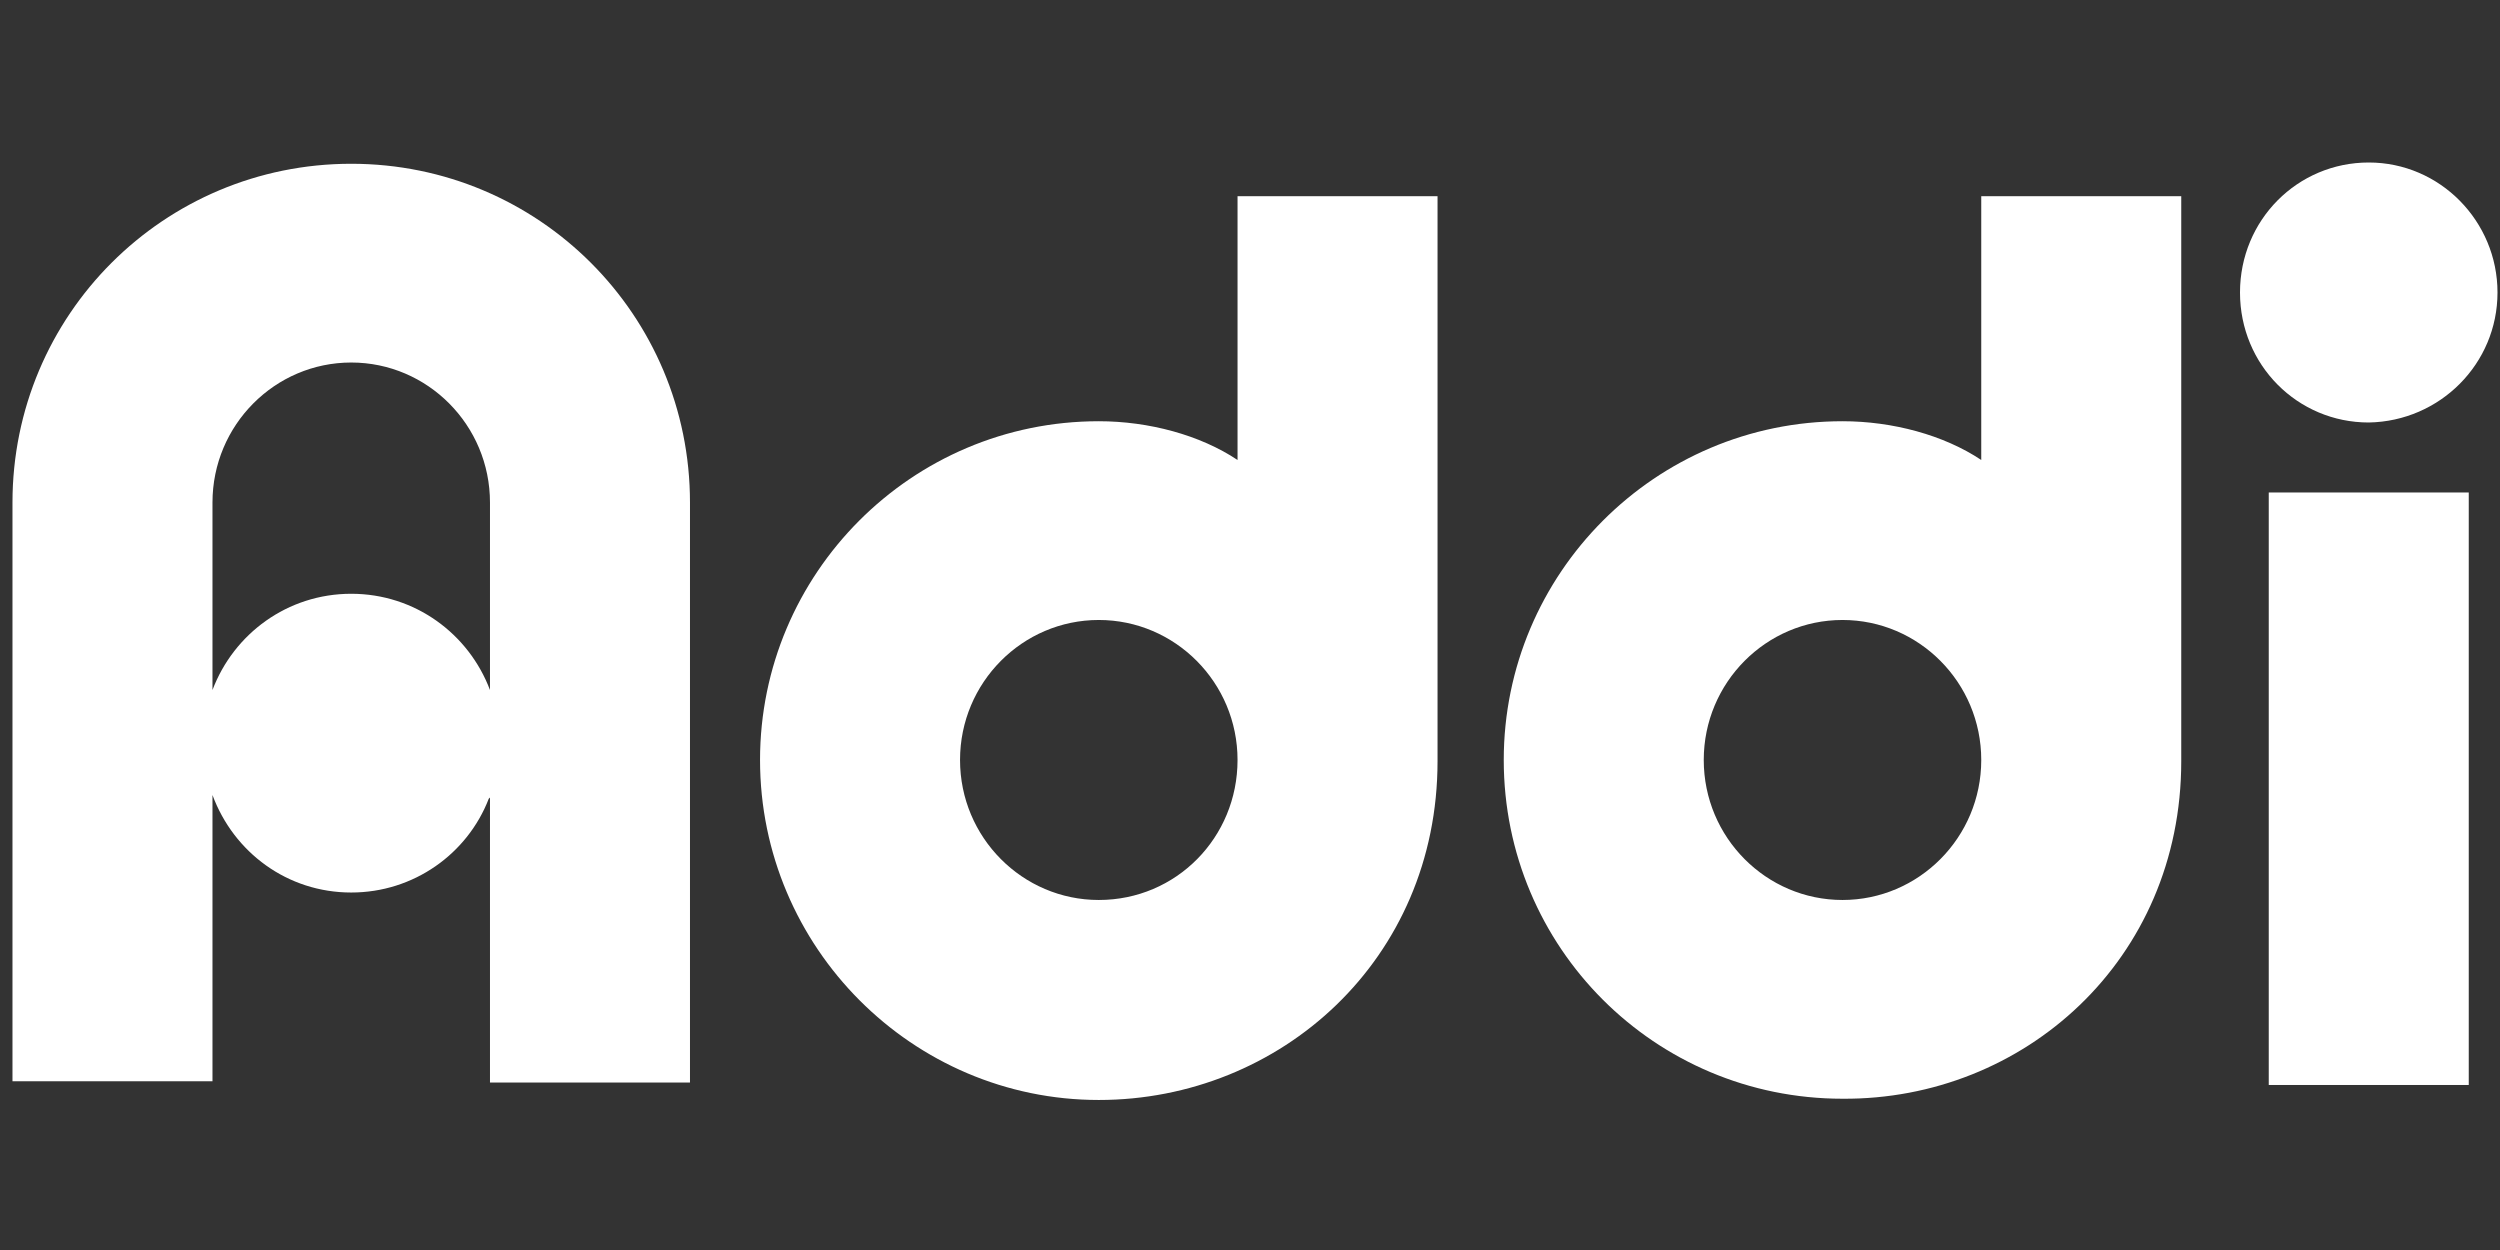 <svg width="122" height="61" viewBox="0 0 122 61" fill="none" xmlns="http://www.w3.org/2000/svg">
<rect x="0" y="0" width="122" height="61" fill="#333333" stroke="none"/>
<path fill-rule="evenodd" clip-rule="evenodd" d="M110.715 52.947H120.475V24.033H110.715V52.947Z" fill="white"/>
<path fill-rule="evenodd" clip-rule="evenodd" d="M121.878 14.274C121.878 10.797 119.072 7.93 115.595 7.93C112.118 7.93 109.312 10.736 109.312 14.274C109.312 17.812 112.118 20.618 115.595 20.618C119.072 20.557 121.878 17.751 121.878 14.274Z" fill="white"/>
<path fill-rule="evenodd" clip-rule="evenodd" d="M89.914 43.919C86.193 43.919 83.143 40.869 83.143 37.087C83.143 33.305 86.193 30.255 89.914 30.255C93.635 30.255 96.685 33.305 96.685 37.087C96.685 40.869 93.635 43.919 89.914 43.919ZM106.445 37.148V9.576H96.685V22.447C94.855 21.227 92.354 20.556 89.914 20.556C80.764 20.556 73.383 27.998 73.383 37.087C73.383 46.237 80.764 53.618 89.914 53.618C98.759 53.679 106.445 46.847 106.445 37.148Z" fill="white"/>
<path fill-rule="evenodd" clip-rule="evenodd" d="M53.621 43.919C49.9 43.919 46.85 40.869 46.85 37.087C46.85 33.305 49.9 30.255 53.621 30.255C57.342 30.255 60.392 33.305 60.392 37.087C60.392 40.869 57.403 43.919 53.621 43.919ZM70.152 37.148V9.576H60.392V22.447C58.562 21.227 56.061 20.556 53.621 20.556C44.471 20.556 37.09 27.998 37.09 37.087C37.09 46.237 44.532 53.679 53.621 53.679C62.466 53.679 70.152 46.847 70.152 37.148Z" fill="white"/>
<path fill-rule="evenodd" clip-rule="evenodd" d="M17.14 28.976C14.029 28.976 11.406 30.928 10.369 33.673V24.523C10.369 20.741 13.419 17.691 17.14 17.691C20.861 17.691 23.911 20.741 23.911 24.523V33.673C22.874 30.928 20.251 28.976 17.14 28.976ZM23.911 38.919V52.827H33.671V25.194C33.671 24.95 33.671 24.767 33.671 24.523C33.671 15.373 26.29 7.992 17.14 7.992C7.99 7.992 0.609 15.373 0.609 24.523V52.766H10.369V38.797C11.406 41.603 14.029 43.555 17.14 43.555C20.19 43.555 22.813 41.664 23.85 38.98L23.911 38.919Z" fill="white"/>
</svg>
